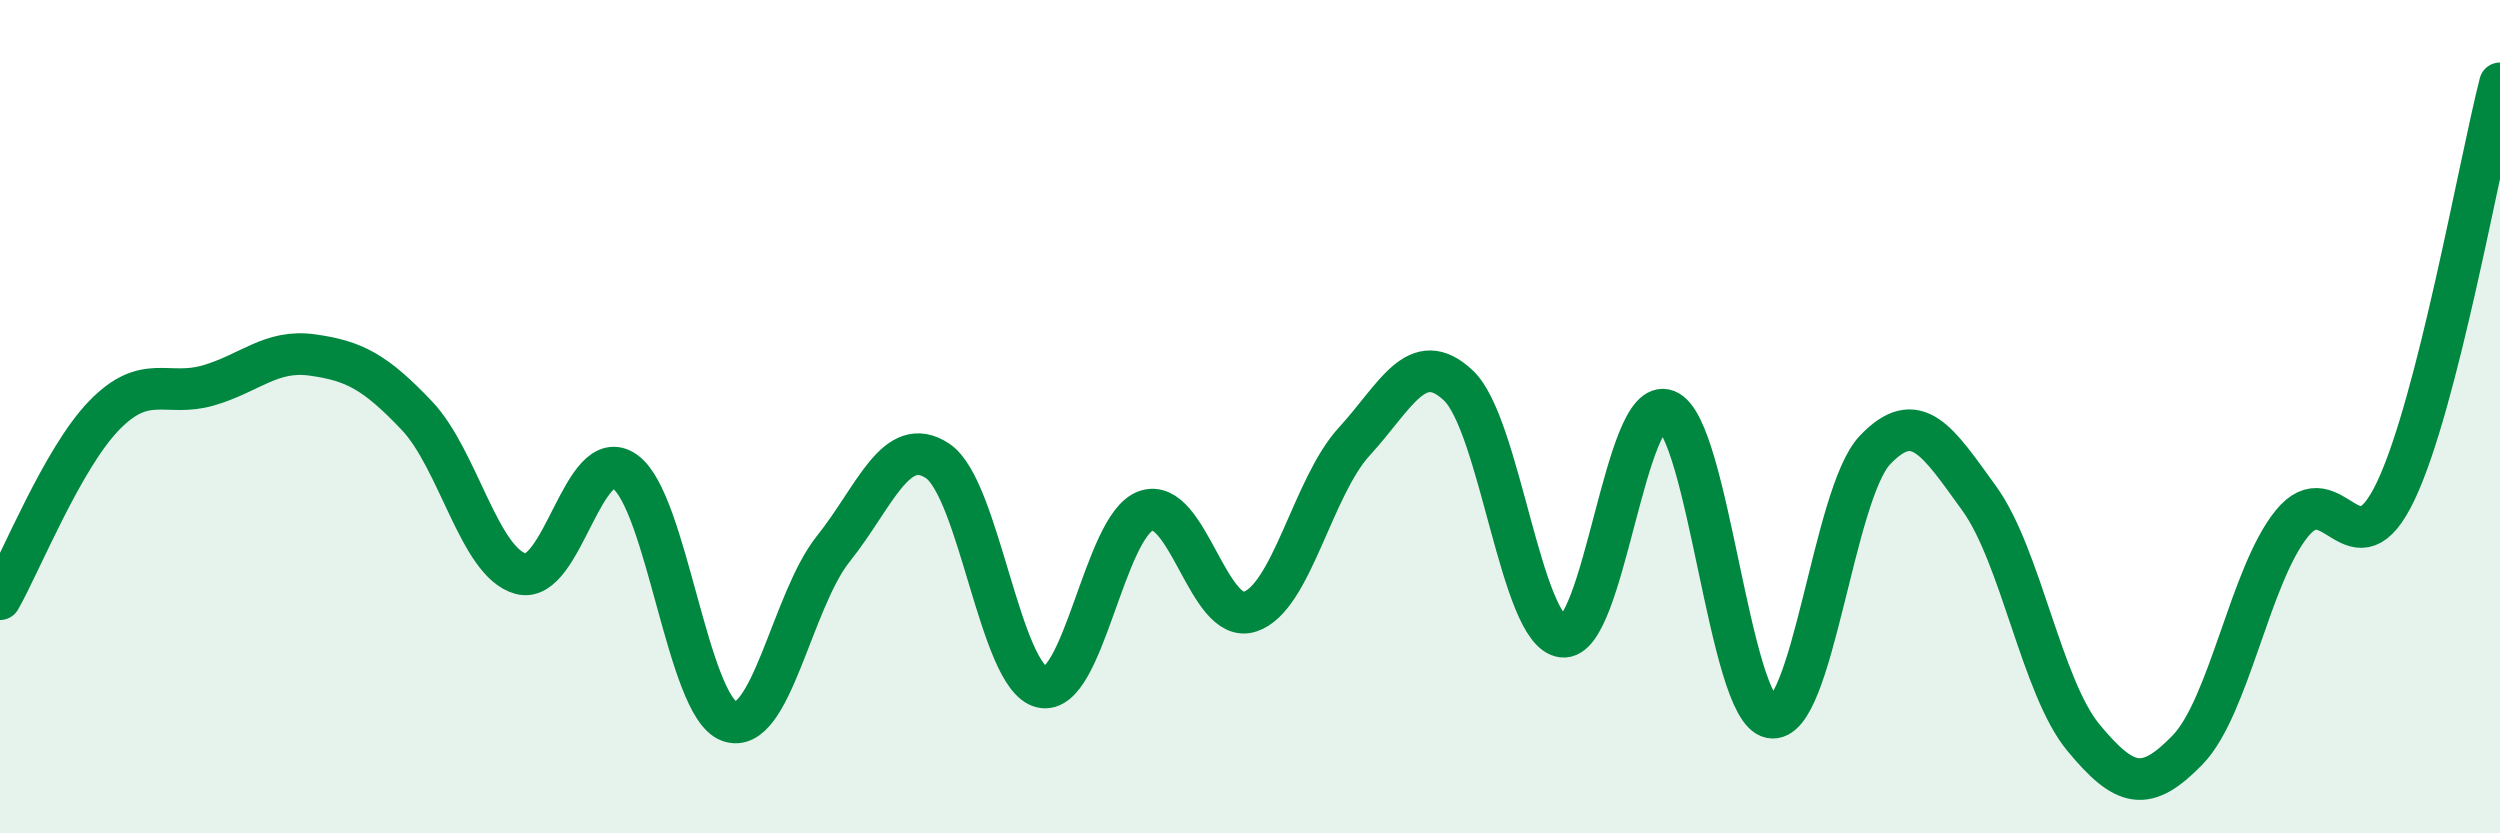 
    <svg width="60" height="20" viewBox="0 0 60 20" xmlns="http://www.w3.org/2000/svg">
      <path
        d="M 0,14.38 C 0.5,13.5 1.5,11 2.5,9.97 C 3.5,8.94 4,9.54 5,9.25 C 6,8.96 6.5,8.38 7.5,8.52 C 8.5,8.66 9,8.92 10,9.97 C 11,11.02 11.5,13.5 12.5,13.77 C 13.5,14.04 14,10.61 15,11.32 C 16,12.03 16.5,16.94 17.5,17.31 C 18.5,17.68 19,14.42 20,13.17 C 21,11.92 21.5,10.4 22.5,11.06 C 23.5,11.72 24,16.25 25,16.49 C 26,16.73 26.5,12.62 27.5,12.26 C 28.5,11.9 29,15.01 30,14.68 C 31,14.35 31.5,11.69 32.5,10.6 C 33.5,9.51 34,8.31 35,9.25 C 36,10.19 36.5,15.16 37.5,15.28 C 38.5,15.4 39,9.46 40,9.85 C 41,10.24 41.5,17.03 42.5,17.22 C 43.5,17.41 44,11.85 45,10.8 C 46,9.75 46.5,10.58 47.5,11.96 C 48.5,13.34 49,16.49 50,17.7 C 51,18.91 51.5,19.03 52.5,18 C 53.5,16.97 54,13.81 55,12.57 C 56,11.33 56.5,13.89 57.5,11.78 C 58.5,9.67 59.5,3.96 60,2L60 20L0 20Z"
        fill="#008740"
        opacity="0.1"
        stroke-linecap="round"
        stroke-linejoin="round"
      />
      <path
        d="M 0,14.38 C 0.5,13.5 1.5,11 2.5,9.97 C 3.5,8.94 4,9.54 5,9.25 C 6,8.96 6.5,8.38 7.5,8.52 C 8.5,8.66 9,8.92 10,9.97 C 11,11.02 11.5,13.5 12.5,13.77 C 13.5,14.04 14,10.61 15,11.32 C 16,12.03 16.5,16.94 17.5,17.31 C 18.5,17.68 19,14.42 20,13.17 C 21,11.92 21.5,10.4 22.5,11.06 C 23.5,11.72 24,16.25 25,16.49 C 26,16.73 26.5,12.62 27.5,12.26 C 28.5,11.9 29,15.01 30,14.68 C 31,14.35 31.5,11.69 32.5,10.6 C 33.5,9.51 34,8.31 35,9.25 C 36,10.19 36.5,15.16 37.5,15.28 C 38.5,15.4 39,9.46 40,9.85 C 41,10.24 41.5,17.03 42.5,17.22 C 43.5,17.41 44,11.85 45,10.8 C 46,9.75 46.5,10.58 47.5,11.96 C 48.5,13.34 49,16.49 50,17.7 C 51,18.91 51.5,19.03 52.5,18 C 53.5,16.97 54,13.81 55,12.57 C 56,11.33 56.5,13.89 57.5,11.78 C 58.5,9.67 59.5,3.96 60,2"
        stroke="#008740"
        stroke-width="1"
        fill="none"
        stroke-linecap="round"
        stroke-linejoin="round"
      />
    </svg>
  